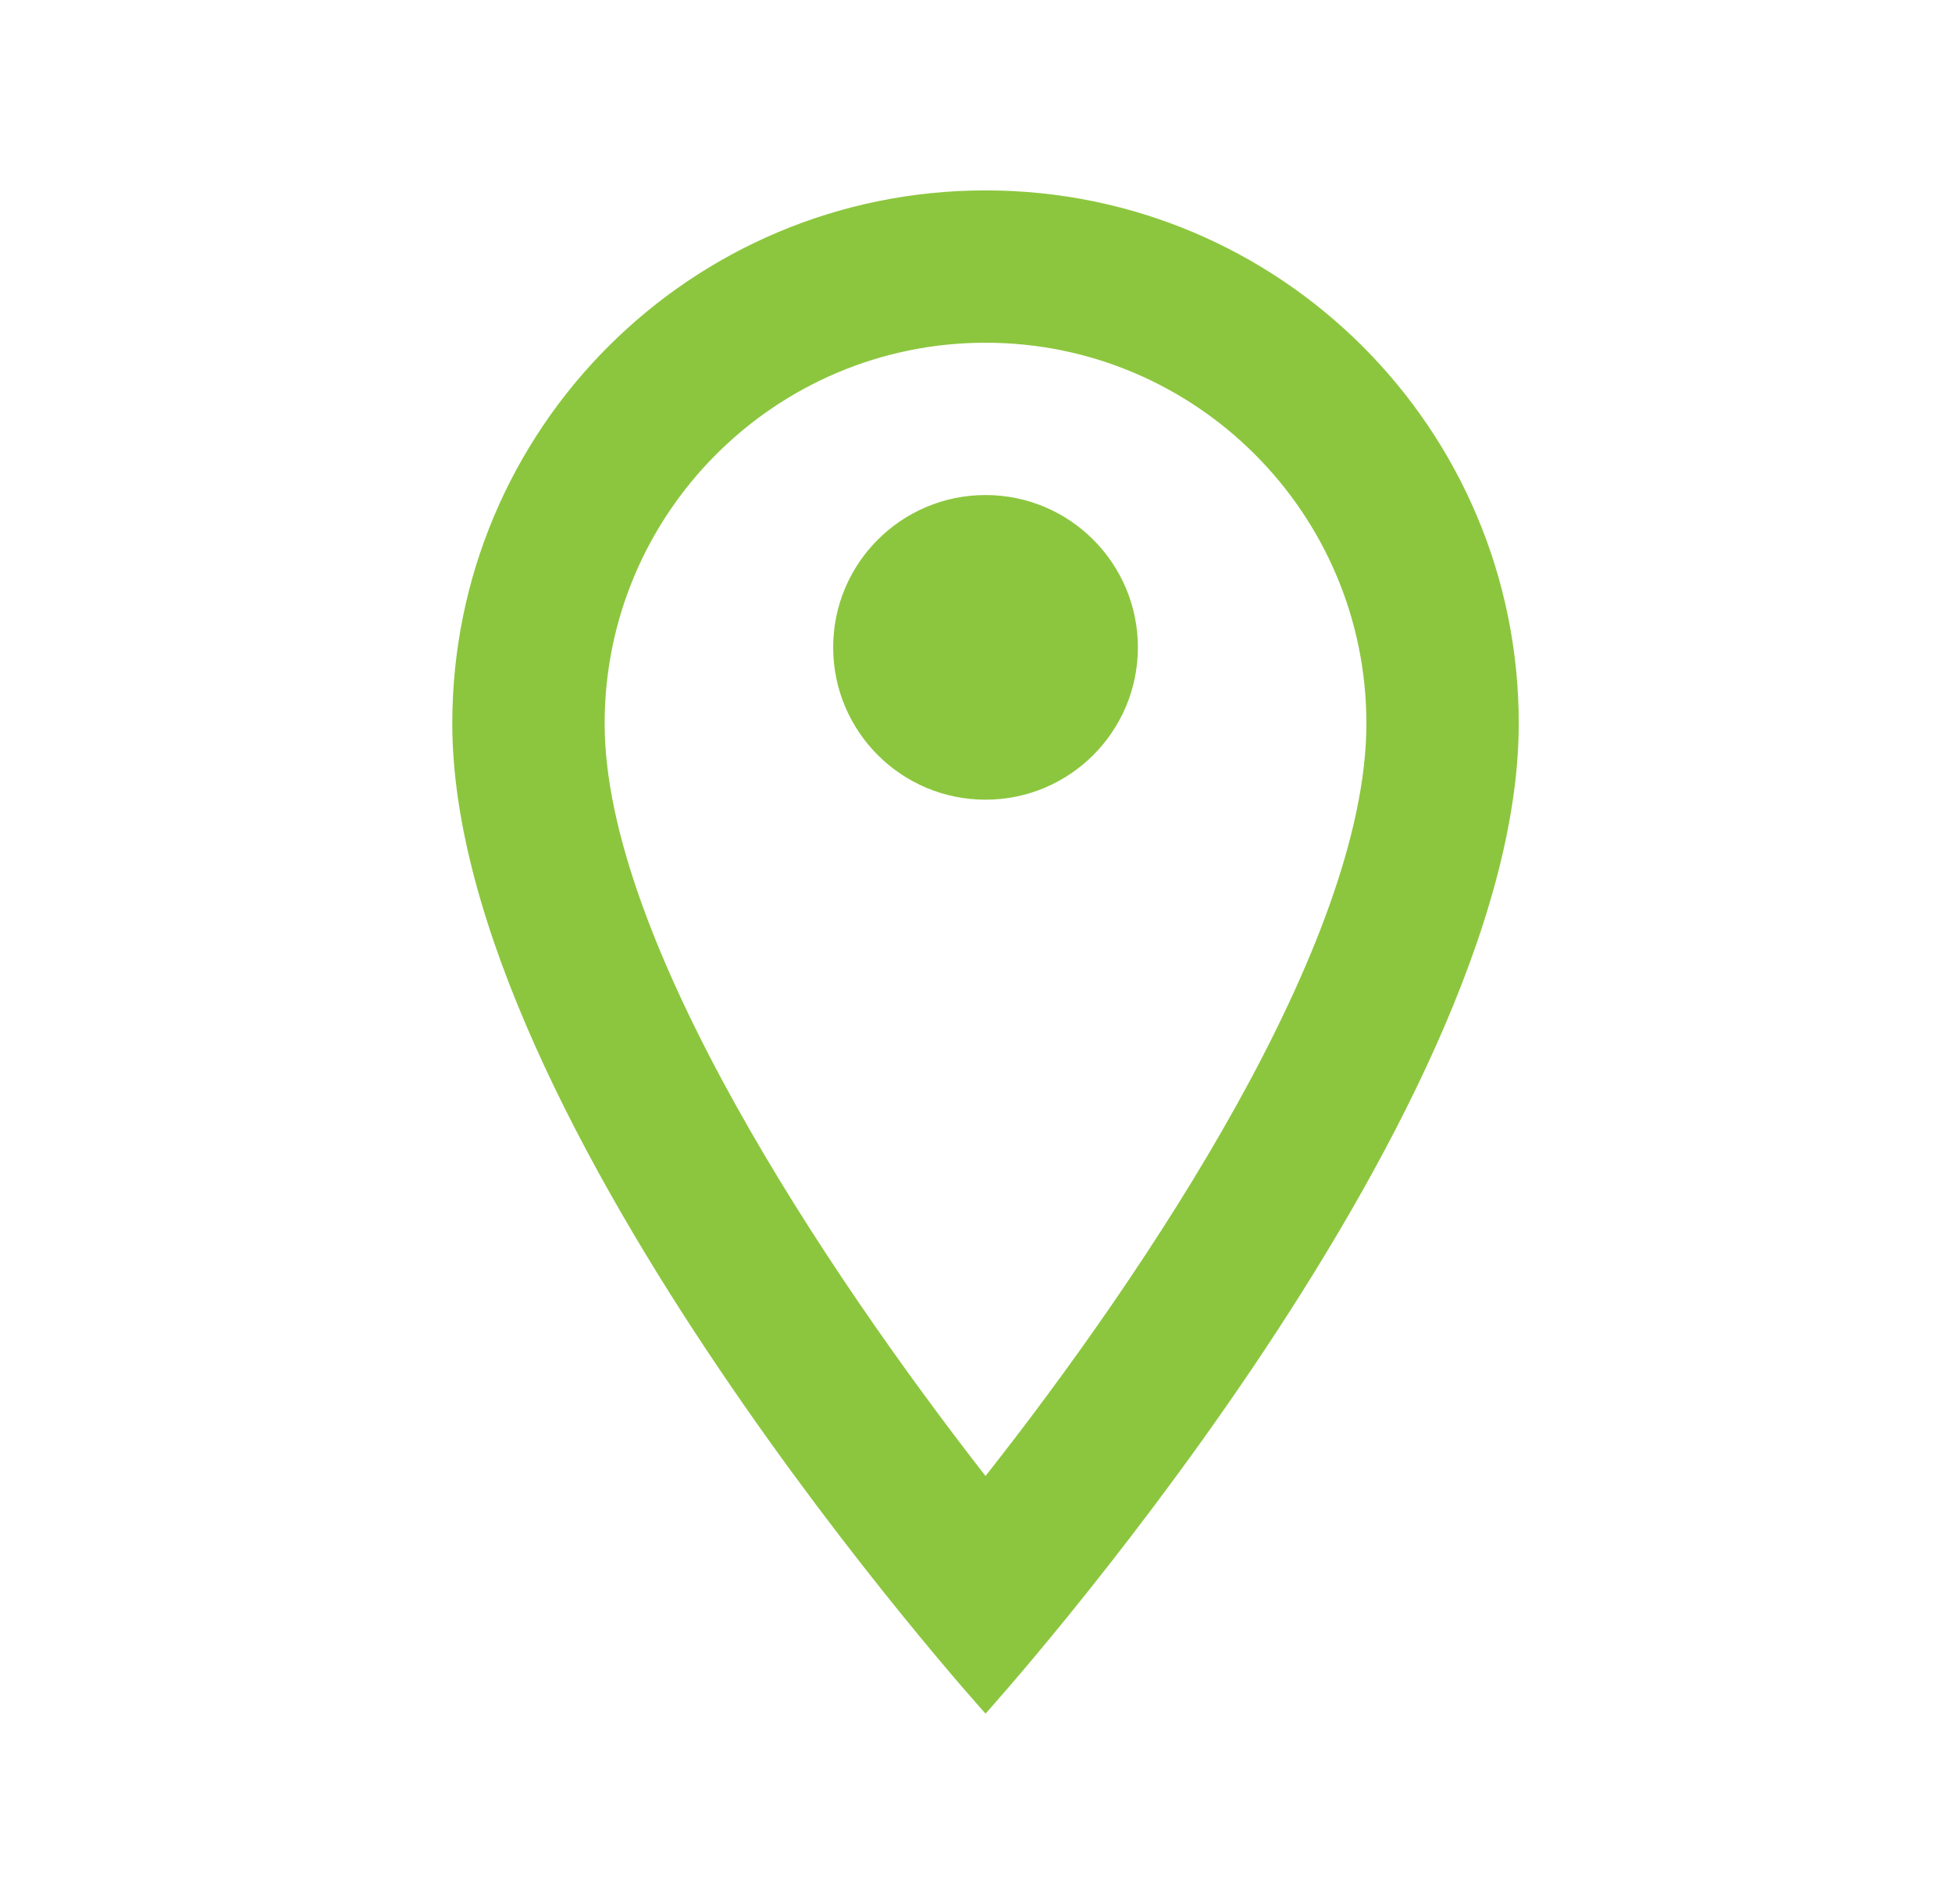 <svg width="41" height="40" viewBox="0 0 41 40" fill="none" xmlns="http://www.w3.org/2000/svg">
<g id="add-ft.svg">
<g id="Group 2085663036">
<path id="Vector" d="M20.7 4C14.508 4 9.5 9.008 9.5 15.2C9.5 23.6 20.7 36 20.7 36C20.7 36 31.9 23.6 31.9 15.2C31.9 9.008 26.892 4 20.7 4ZM12.7 15.2C12.7 10.784 16.284 7.2 20.7 7.2C25.116 7.2 28.7 10.784 28.7 15.2C28.7 19.808 24.092 26.704 20.7 31.008C17.372 26.736 12.7 19.76 12.7 15.2Z" fill="#8CC63E"/>
<path id="Vector_2" d="M20.7 16.8C22.467 16.8 23.9 15.368 23.9 13.6C23.9 11.833 22.467 10.4 20.7 10.4C18.933 10.4 17.5 11.833 17.5 13.6C17.5 15.368 18.933 16.8 20.7 16.8Z" fill="#8CC63E"/>
</g>
</g>
</svg>
